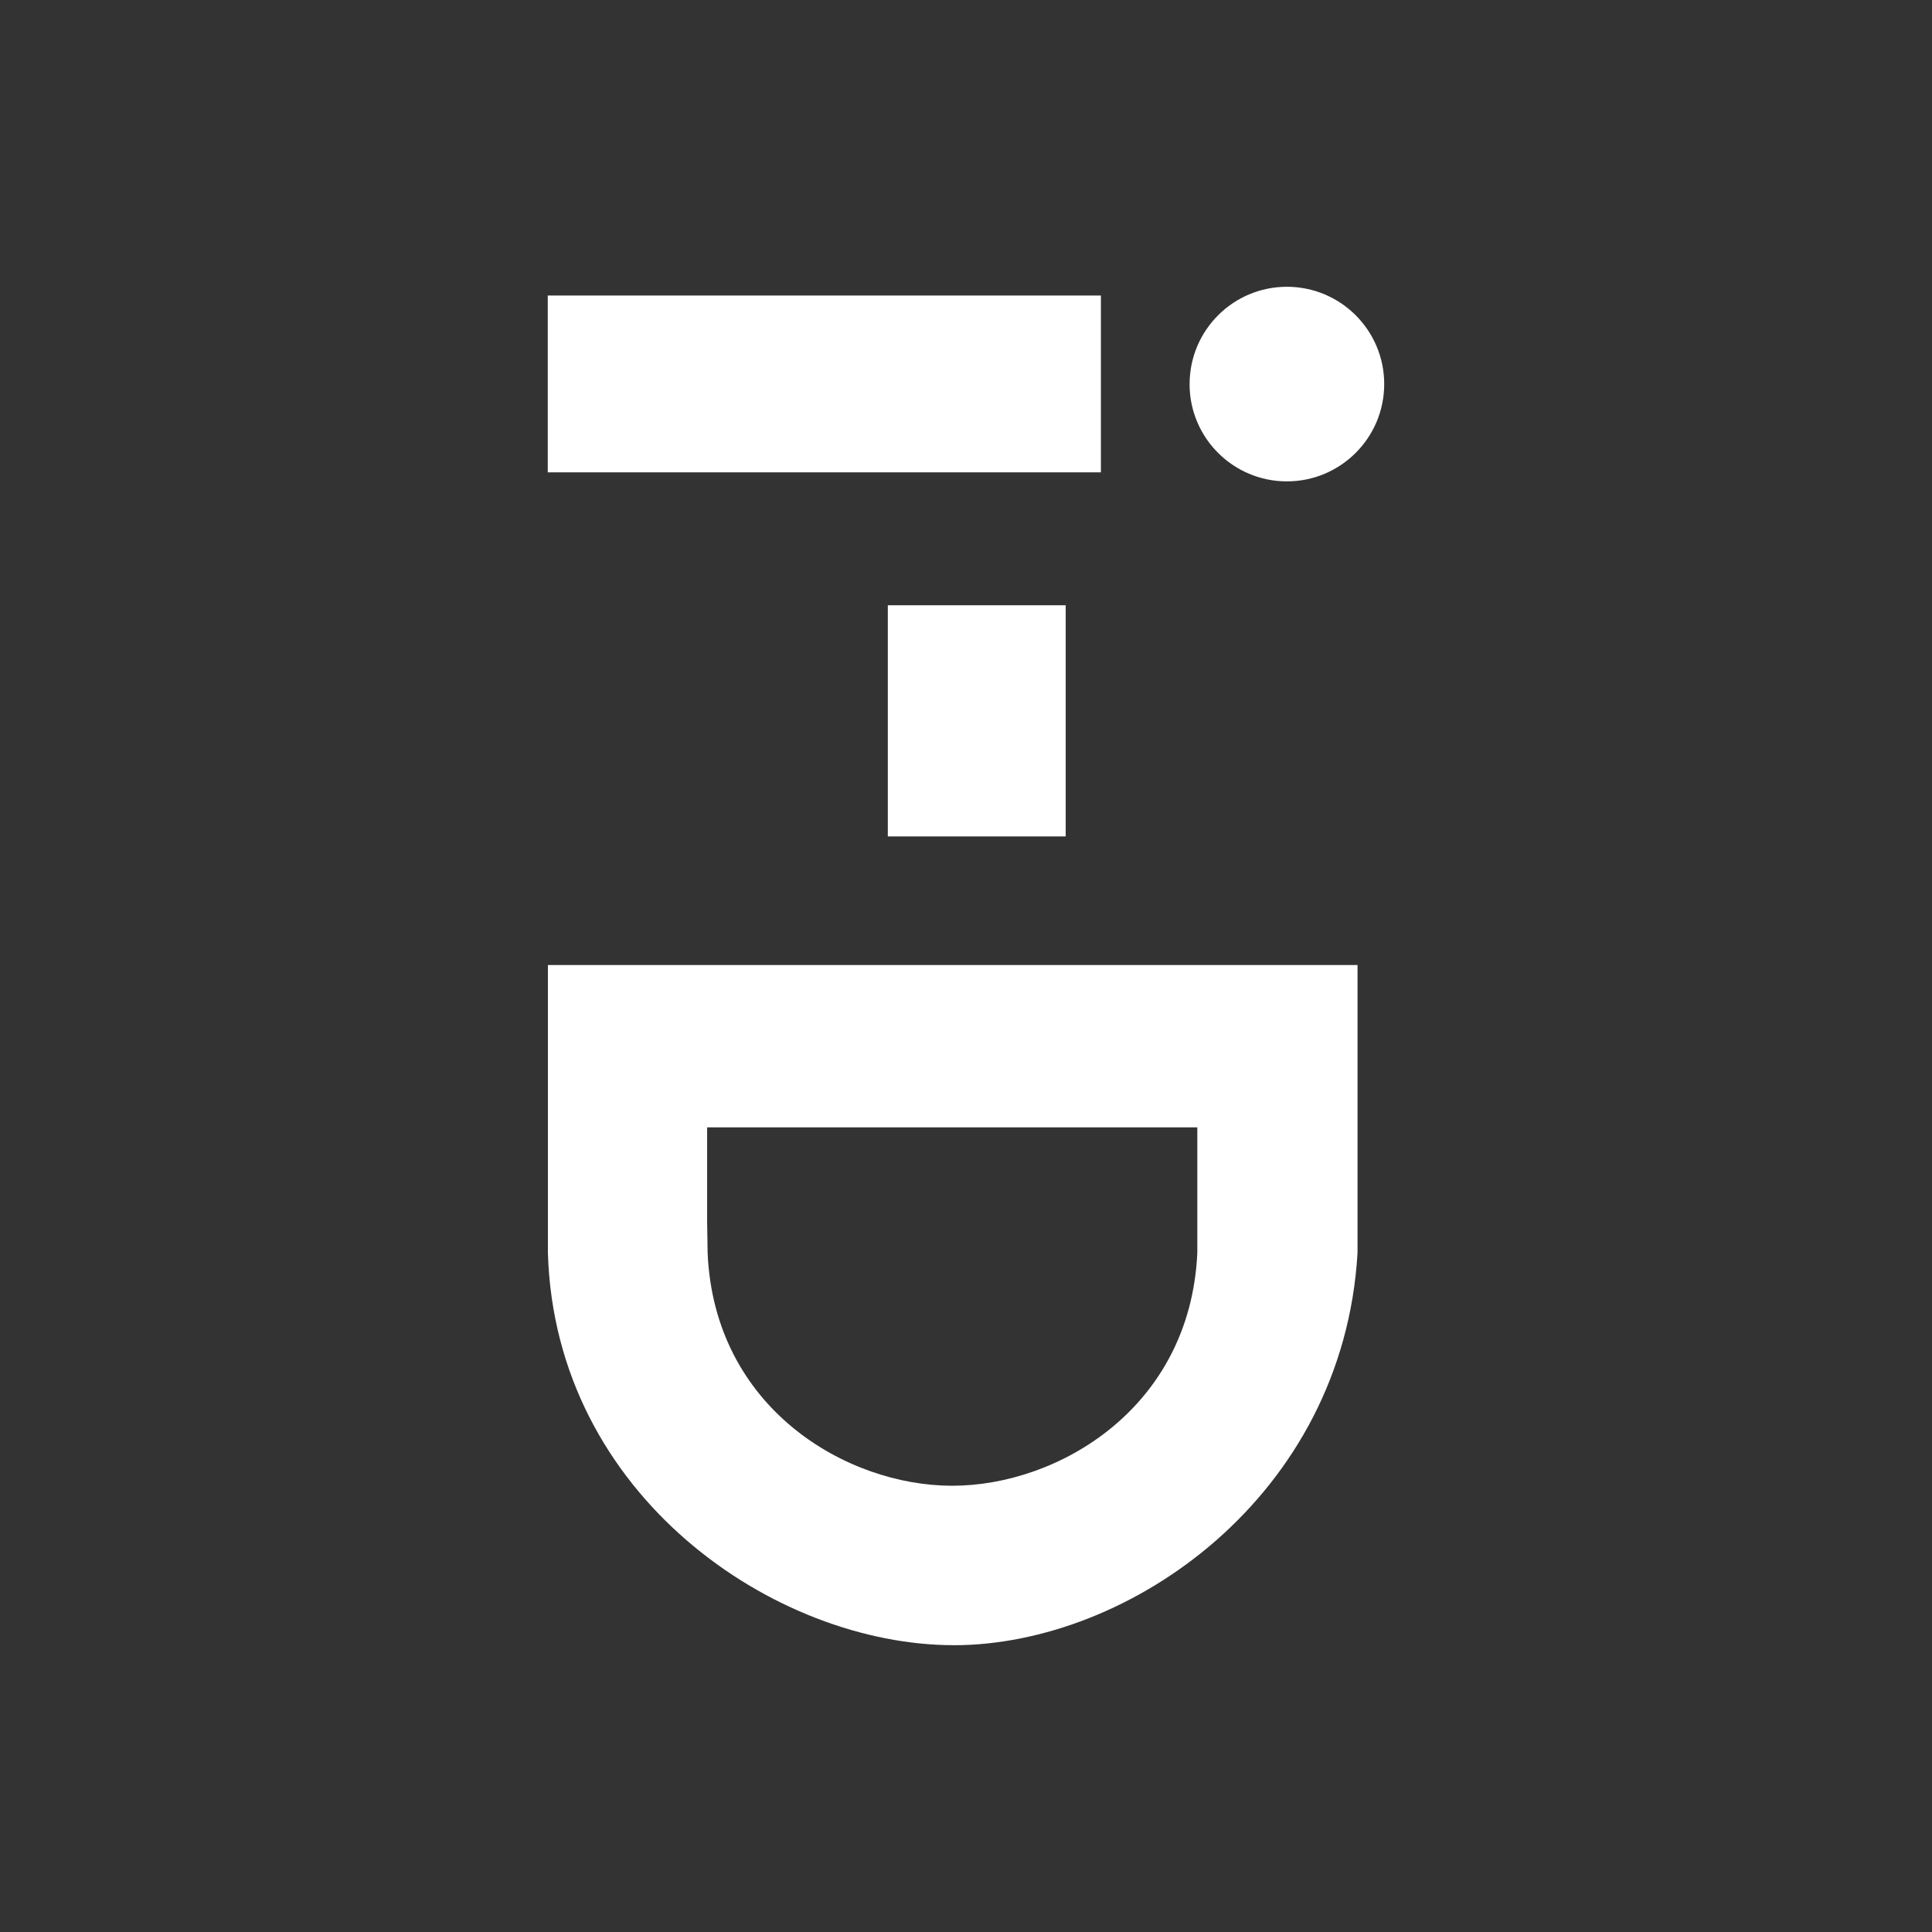 <?xml version="1.0" encoding="UTF-8"?>
<svg id="Capa_1" data-name="Capa 1" xmlns="http://www.w3.org/2000/svg" viewBox="0 0 512 512">
  <rect x="0" y="0" width="512" height="512" fill="#333333" stroke="none"/>
  <defs>
    <style>
      .cls-1 {
        fill: #fff;
        stroke-width: 0px;
      }
    </style>
  </defs>
  <path class="cls-1" d="M291.75,78.31v46.86h-146.59v-46.86h146.59ZM315.26,101.78c0-14.24,11.54-25.78,25.78-25.78s25.79,11.54,25.79,25.78-11.55,25.79-25.79,25.79-25.79-11.54-25.79-25.78h0ZM282.42,160.39v61.27h-47.14v-61.26h47.14ZM252.74,435.99c-47.26,0-105.64-39.48-107.54-103.94v-76.31h214.56v76.32c-3.79,64.46-60.4,103.94-107.03,103.94h0ZM187.41,324.49l.12,7.57c1.77,41.12,36.77,61.68,64.82,61.68s63.06-20.56,64.95-61.68v-33.3h-129.9v25.73Z"/>
</svg>